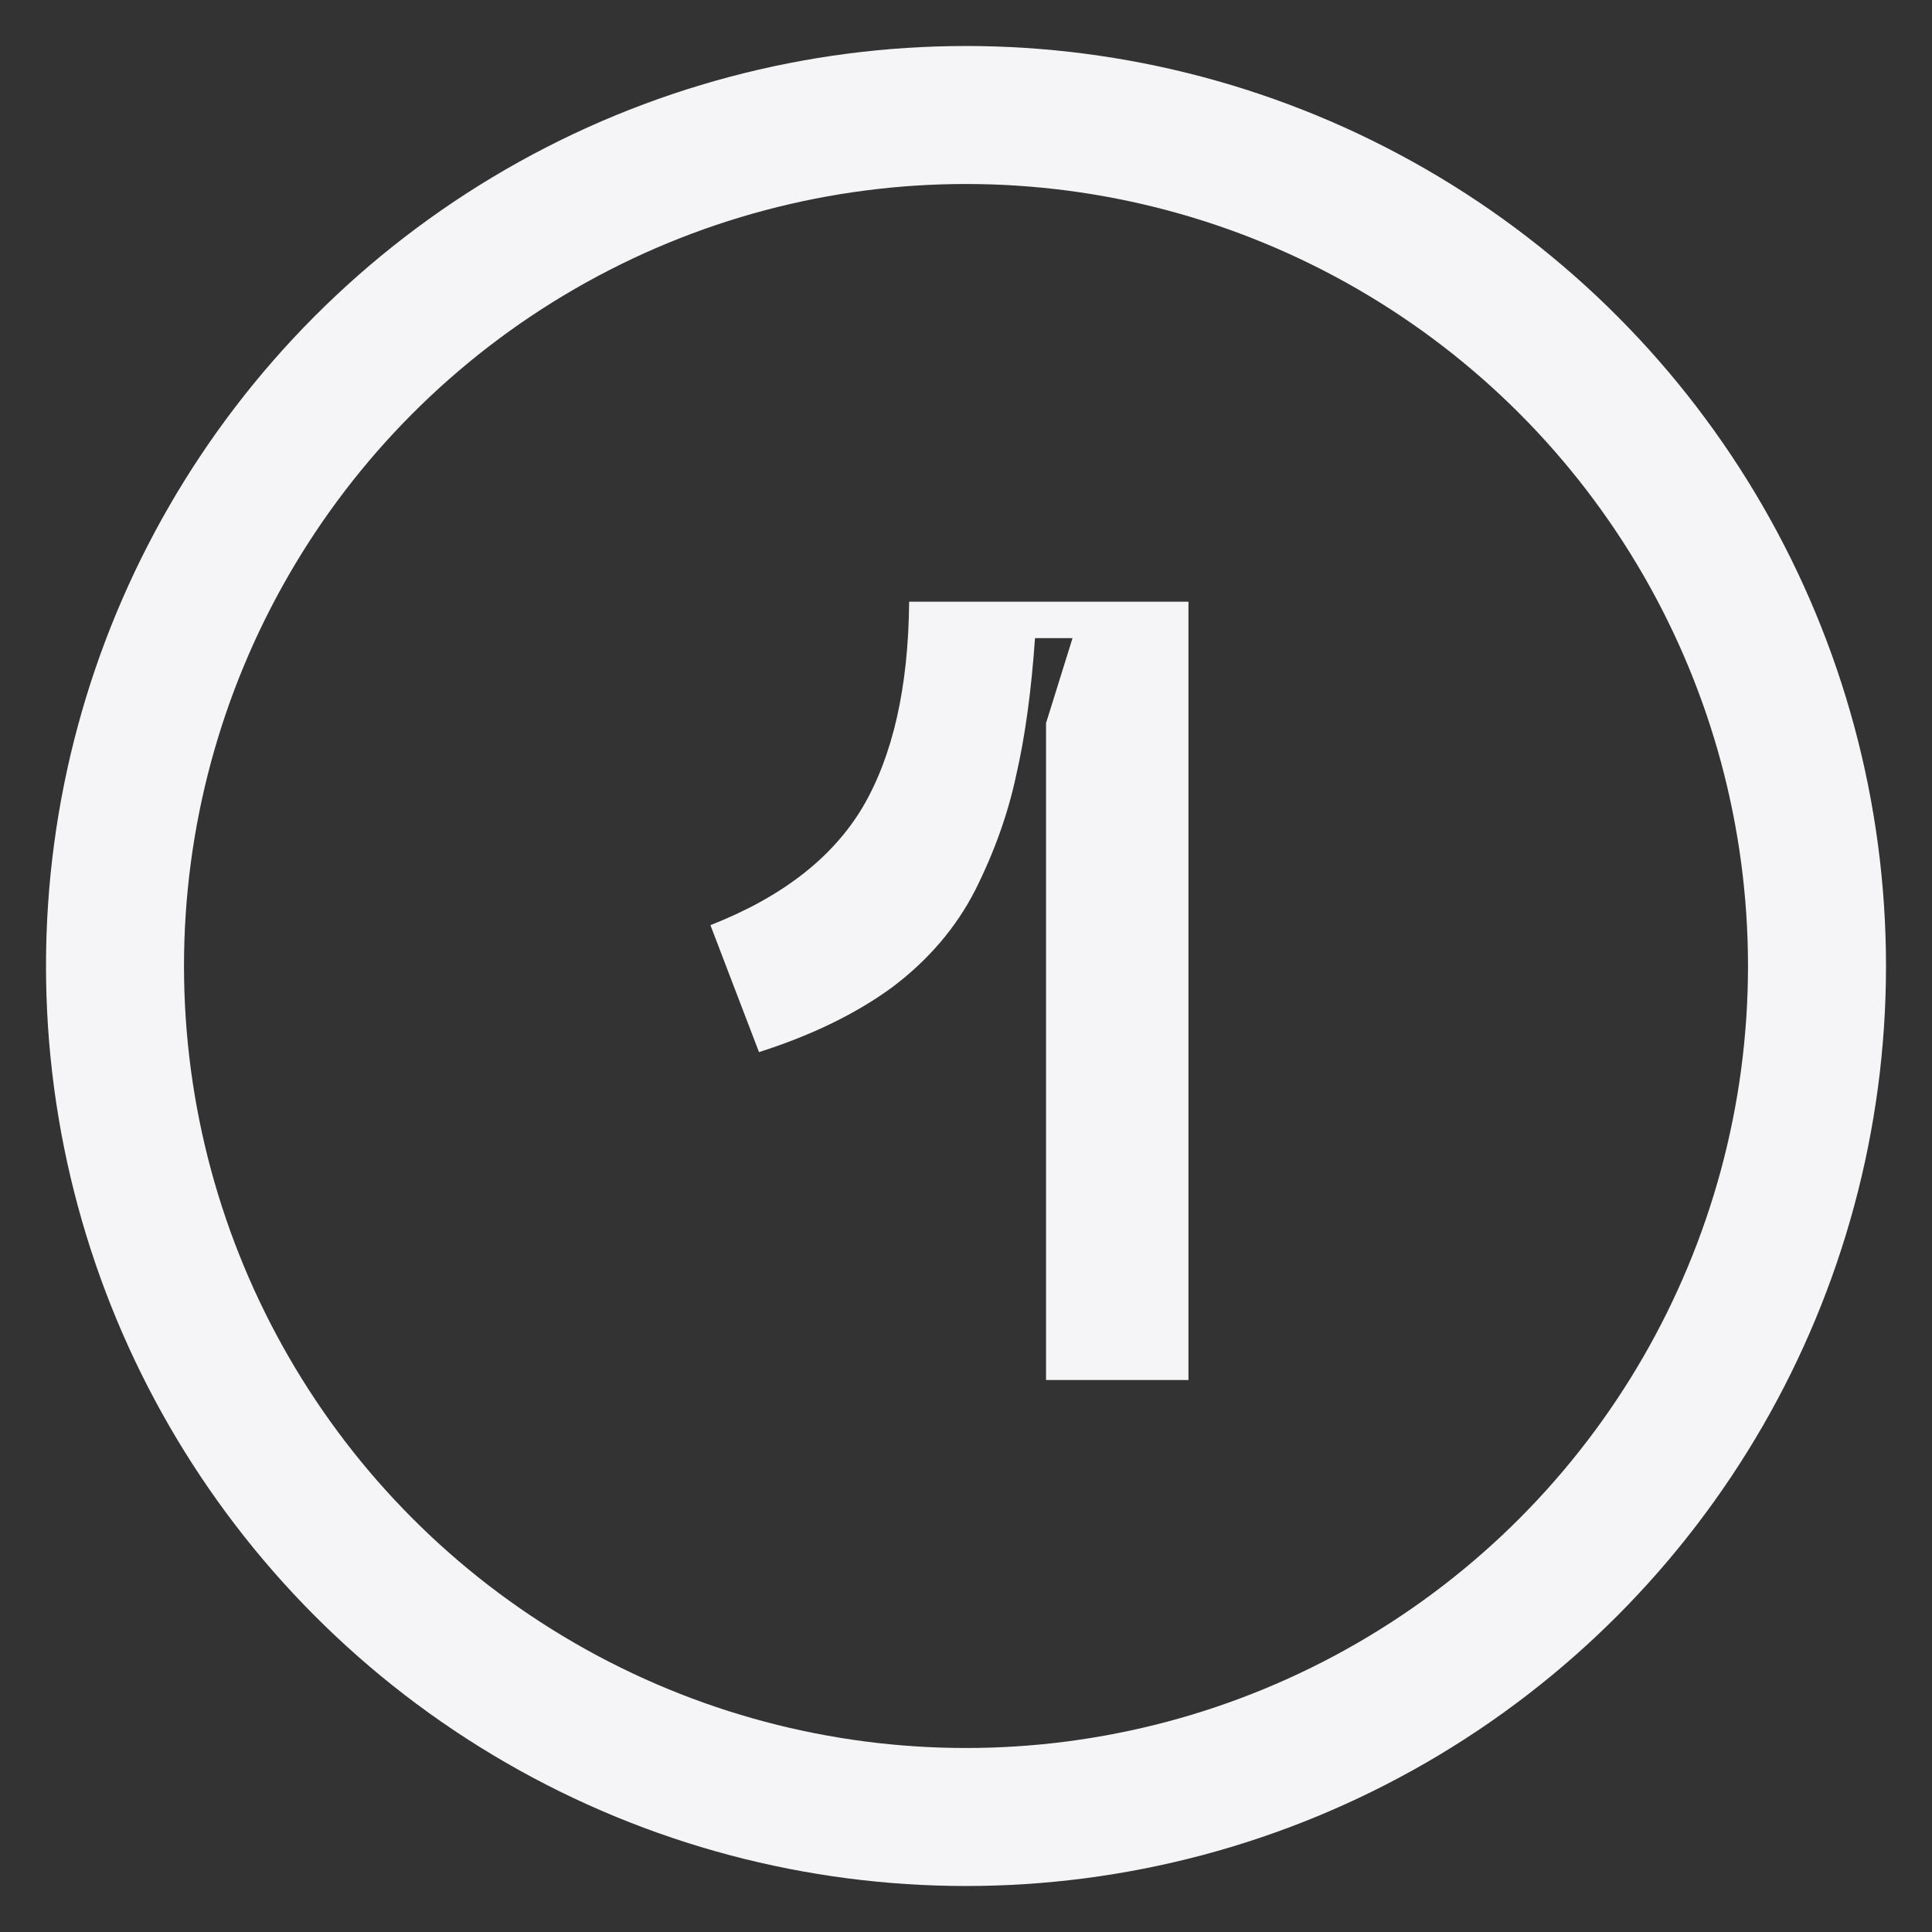 <?xml version="1.0" encoding="UTF-8"?> <svg xmlns="http://www.w3.org/2000/svg" width="21" height="21" viewBox="0 0 21 21" fill="none"><rect x="0" y="0" width="21" height="21" fill="#333333" stroke="none"/><path d="M7.722 10.056C8.498 9.752 9.05 9.324 9.378 8.772C9.706 8.212 9.874 7.468 9.882 6.54H12.918V15H11.37V7.86L11.658 6.936H11.25C11.21 7.512 11.142 8.008 11.046 8.424C10.958 8.84 10.81 9.256 10.602 9.672C10.394 10.08 10.094 10.432 9.702 10.728C9.31 11.016 8.826 11.252 8.25 11.436L7.722 10.056Z" fill="#F5F5F7"></path><circle cx="10.5" cy="10.5" r="9.25" stroke="#F5F5F7" stroke-width="1.5"></circle></svg> 